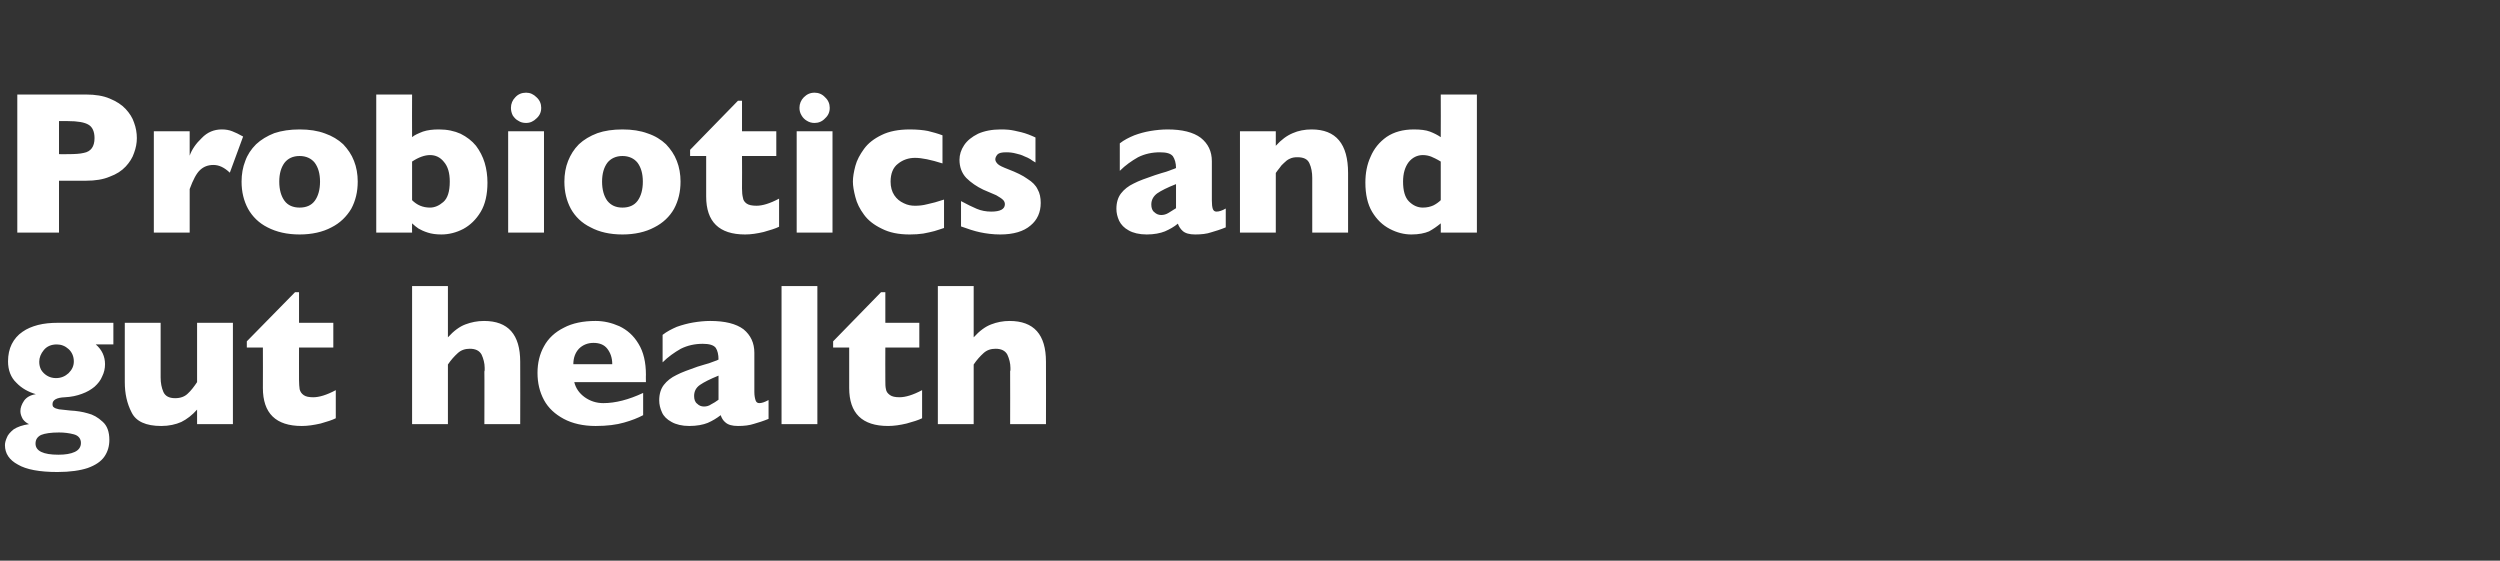 <?xml version="1.0" standalone="no"?><!DOCTYPE svg PUBLIC "-//W3C//DTD SVG 1.1//EN" "http://www.w3.org/Graphics/SVG/1.1/DTD/svg11.dtd"><svg xmlns="http://www.w3.org/2000/svg" version="1.1" width="809.3px" height="181.5px" viewBox="0 -30 809.3 181.5" style="top:-30px"><rect x="0" y="-30" width="809.3" height="181.5" fill="#333333" stroke="none"/><desc>Probiotics and gut health</desc><defs/><g id="Polygon193795"><path d="m36.7 81.5s-5.73-.04-5.7 0c2 1.7 3 3.9 3 6.4c0 1.4-.3 2.7-.9 3.9c-.5 1.3-1.4 2.4-2.5 3.4c-1.1.9-2.4 1.7-4.1 2.3c-1.6.6-3.4 1-5.5 1.1c-2.7.1-4 .9-4 2.2c0 .5.1.9.5 1.1c.3.3.9.4 1.6.6c.7.1 2 .2 3.7.4c2 .1 3.9.4 5.6.9c1.7.4 3.3 1.3 4.8 2.7c1.5 1.3 2.2 3.3 2.2 5.9c0 2-.5 3.8-1.6 5.4c-1.1 1.6-2.9 2.8-5.4 3.7c-2.4.8-5.7 1.3-9.8 1.3c-5.8 0-10.1-.8-12.8-2.4c-2.8-1.5-4.2-3.6-4.2-6.3c0-.7.2-1.5.6-2.4c.3-.9 1.1-1.8 2.2-2.7c1.2-.8 2.9-1.4 5-1.7c-.7-.3-1.4-.8-2-1.6c-.5-.9-.8-1.7-.8-2.6c0-1.1.4-2.2 1.2-3.4c.8-1.1 2-1.8 3.8-2.1c-2.4-.7-4.6-1.9-6.3-3.7c-1.8-1.7-2.7-4.1-2.7-6.9c0-2.1.4-4 1.2-5.6c.8-1.6 2-3 3.5-4c1.4-1 3.1-1.7 5-2.2c2-.5 4.1-.7 6.4-.7c-.01-.03 18 0 18 0v7zM23.9 87c0-1.6-.6-3-1.7-4c-1.1-1-2.4-1.5-3.8-1.5c-1.8 0-3.2.6-4.2 1.8c-1 1.2-1.5 2.5-1.5 3.8c0 1 .2 1.8.6 2.6c.5.8 1.1 1.4 1.9 1.9c.8.5 1.8.8 2.9.8c1.7 0 3-.6 4.1-1.6c1.1-1.1 1.7-2.3 1.7-3.8zm2.3 26.4c0-1.4-.8-2.4-2.3-2.8c-1.5-.4-3.1-.6-4.8-.6c-2.6 0-4.6.3-5.8.8c-1.2.6-1.8 1.5-1.8 2.8c0 2.4 2.5 3.6 7.4 3.6c2.3 0 4-.3 5.3-.9c1.3-.6 2-1.6 2-2.9zm49.2-6.1H63.8v-4.7c-1.6 1.8-3.3 3.1-5.1 4c-1.8.8-4 1.3-6.5 1.3c-5 0-8.2-1.5-9.6-4.4c-1.5-2.9-2.2-6.1-2.2-9.8c-.02.04 0-19.2 0-19.2H52s-.02 17.7 0 17.7c0 1.8.3 3.3.9 4.7c.6 1.3 1.8 2 3.8 2c1.7 0 3.1-.5 4.1-1.5c1-.9 2-2.2 3-3.7V74.5h11.6v32.8zm33.3-1.9c-1.2.6-2.8 1.1-4.9 1.7c-2.2.5-4.2.8-6.1.8c-8.4 0-12.6-4.1-12.6-12.3c.04.01 0-13.1 0-13.1h-5.2v-2l15.6-15.9h1.3v9.9h11.1v8H96.8s-.02 10.53 0 10.5c0 1.3.1 2.2.2 3c.2.8.6 1.4 1.3 1.9c.7.5 1.7.7 3.1.7c1.9 0 4.3-.7 7.3-2.3v9.1zm59.7 1.9h-11.6s.05-17.04 0-17c0-.2.1-.3.1-.4v-.8c0-1.5-.4-3-1-4.3c-.7-1.3-2-1.9-3.8-1.9c-1.5 0-2.8.4-3.9 1.4c-1.1 1-2.2 2.2-3.2 3.7c.02.01 0 19.3 0 19.3h-11.6V62.6H145s.02 16.58 0 16.6c1.9-2.1 3.8-3.5 5.7-4.2c1.9-.7 3.8-1.1 6-1.1c7.8 0 11.7 4.4 11.7 13.2c.05.04 0 20.2 0 20.2zm40.7-13.6s-23.15-.02-23.2 0c.5 2 1.6 3.6 3.4 4.9c1.7 1.2 3.7 1.9 6 1.9c3.9 0 8.2-1.1 12.9-3.3v7.2c-1.7.9-3.7 1.7-6.2 2.4c-2.4.7-5.5 1.1-9.2 1.1c-4 0-7.5-.8-10.3-2.3c-2.8-1.5-5-3.5-6.4-6.1c-1.4-2.6-2.1-5.5-2.1-8.8c0-3.2.7-6.1 2.1-8.6c1.4-2.6 3.6-4.6 6.4-6c2.8-1.5 6.3-2.2 10.3-2.2c2.7 0 5.2.6 7.7 1.7c2.5 1.2 4.6 3 6.2 5.7c1.6 2.6 2.4 5.9 2.4 10.1c-.05-.04 0 2.3 0 2.3zm-10.9-5.8c0-2.1-.6-3.7-1.6-5c-1-1.3-2.5-1.9-4.5-1.9c-1.9 0-3.5.7-4.7 1.9c-1.2 1.3-1.8 3-1.8 5h12.6zm50.6 17.7c-1.7.7-3.3 1.2-4.7 1.6c-1.5.5-3.2.7-5.2.7c-1.9 0-3.2-.4-4-1.1c-.8-.6-1.3-1.5-1.6-2.4c-1.3 1-2.6 1.8-4.2 2.5c-1.5.6-3.5 1-6 1c-2.3 0-4.3-.5-5.7-1.3c-1.5-.8-2.6-1.9-3.1-3.1c-.6-1.3-.9-2.6-.9-3.9c0-2 .5-3.7 1.5-5c1-1.3 2.4-2.4 4.1-3.2c1.7-.9 4-1.7 6.8-2.7c1.7-.5 2.9-.9 3.7-1.1c.8-.3 1.4-.5 1.9-.7c.4-.1.8-.3 1.2-.5c0-1.6-.3-2.9-.9-3.8c-.7-.9-2.1-1.3-4.2-1.3c-2.5 0-4.9.5-7.1 1.6c-2.1 1.2-4.1 2.6-5.9 4.4v-8.9c1.4-1.1 3-1.9 4.6-2.6c1.7-.6 3.5-1.1 5.3-1.4c1.8-.3 3.7-.5 5.5-.5c4.8 0 8.4.9 10.8 2.7c2.3 1.9 3.5 4.4 3.5 7.6v12.7c0 1.2.2 2.1.4 2.7c.2.6.6.9 1.2.9c.8 0 1.7-.3 3-1v6.1zm-16.2-6.2v-7.8c-2.7 1.1-4.7 2.1-6 3c-1.3.9-1.9 2.1-1.9 3.6c0 1.1.3 2 1 2.5c.6.6 1.3.9 2.2.9c.8 0 1.6-.2 2.3-.7c.8-.4 1.6-.9 2.4-1.5zm32 7.9H253V62.6h11.6v44.7zm33.9-1.9c-1.2.6-2.8 1.1-5 1.7c-2.1.5-4.1.8-6 .8c-8.4 0-12.6-4.1-12.6-12.3c.02.01 0-13.1 0-13.1h-5.2v-2l15.5-15.9h1.4v9.9h11v8h-11s-.04 10.53 0 10.5c0 1.3 0 2.2.2 3c.1.8.6 1.4 1.3 1.9c.7.5 1.7.7 3.1.7c1.9 0 4.3-.7 7.3-2.3v9.1zm40.1 1.9H327s.04-17.04 0-17c0-.2 0-.3.1-.4v-.8c0-1.5-.4-3-1-4.3c-.7-1.3-2-1.9-3.8-1.9c-1.5 0-2.8.4-3.9 1.4c-1.1 1-2.2 2.2-3.2 3.7v19.3h-11.6V62.6h11.6v16.6c1.9-2.1 3.8-3.5 5.7-4.2c1.8-.7 3.8-1.1 5.9-1.1c7.9 0 11.8 4.4 11.8 13.2c.04.04 0 20.2 0 20.2z" stroke="none" fill="#fff"/></g><g id="Polygon193794"><path d="m44.3 14.7c0 1.6-.3 3.2-.9 4.8c-.5 1.6-1.5 3.1-2.7 4.4c-1.3 1.4-3 2.5-5.2 3.3c-2.1.9-4.7 1.3-7.6 1.3c.01.02-8.8 0-8.8 0v16.8H5.6V.6h22.3c2.9 0 5.5.4 7.6 1.3c2.2.9 3.9 2 5.2 3.4c1.2 1.3 2.2 2.8 2.7 4.4c.6 1.6.9 3.3.9 5zm-13.7 0c0-2.1-.7-3.6-1.9-4.3c-1.3-.8-3.5-1.2-6.8-1.2c.01-.02-2.8 0-2.8 0v10.7s2.88.05 2.9 0c2.2 0 3.9-.1 5.1-.4c1.2-.2 2.1-.8 2.6-1.5c.6-.8.9-1.9.9-3.3zm48.1-.5l-4.3 11.7c-1.8-1.7-3.5-2.5-5.3-2.5c-1.7 0-3.1.5-4.3 1.6c-1.2 1.1-2.3 3.2-3.4 6.2v14.1H49.8V12.5h11.6v7.9c.7-2 2-3.9 3.9-5.7c1.8-1.9 4-2.8 6.5-2.8c1.3 0 2.4.2 3.4.6c1 .4 2.1.9 3.5 1.7zm37.1 14.6c0 3.3-.7 6.2-2.1 8.8c-1.5 2.5-3.6 4.6-6.4 6c-2.8 1.5-6.3 2.3-10.3 2.3c-4.1 0-7.5-.8-10.4-2.3c-2.8-1.4-4.9-3.5-6.3-6c-1.4-2.6-2.1-5.5-2.1-8.8c0-2.4.4-4.7 1.2-6.7c.7-2 1.9-3.8 3.5-5.4c1.6-1.5 3.6-2.7 5.9-3.6c2.4-.8 5.1-1.2 8.2-1.2c3.1 0 5.8.4 8.2 1.3c2.3.8 4.3 2 5.9 3.5c1.5 1.6 2.7 3.3 3.5 5.4c.8 2 1.2 4.3 1.2 6.7zm-12.2 0c0-2.6-.6-4.6-1.7-6.1c-1.1-1.4-2.8-2.2-4.9-2.2c-2.2 0-3.8.8-4.9 2.2c-1.1 1.5-1.7 3.5-1.7 6.1c0 2.6.6 4.7 1.7 6.2c1.1 1.5 2.8 2.2 4.9 2.2c2.1 0 3.8-.7 4.9-2.2c1.1-1.5 1.7-3.6 1.7-6.2zm54.2.3c0 3.8-.7 7-2.2 9.5c-1.5 2.5-3.4 4.3-5.6 5.5c-2.3 1.2-4.7 1.8-7.1 1.8c-1.7 0-3.2-.2-4.4-.6c-1.3-.4-2.3-.9-3-1.3c-.7-.5-1.4-1-2.1-1.7c-.05.01 0 3 0 3h-11.6V.6h11.6s-.05 13.81 0 13.8c.8-.7 2-1.2 3.5-1.8c1.5-.5 3.2-.7 5.2-.7c2.7 0 5 .5 7 1.4c2 1 3.7 2.3 5 3.9c1.2 1.6 2.2 3.5 2.8 5.5c.6 2 .9 4.2.9 6.4zm-12.2-.3c0-2.8-.6-4.9-1.9-6.4c-1.2-1.5-2.7-2.2-4.5-2.2c-1.7 0-3.7.7-5.8 2.1v12.5c1.6 1.6 3.5 2.4 5.8 2.4c1.5 0 2.9-.6 4.3-1.8c1.4-1.2 2.1-3.4 2.1-6.6zm29.6-23.9c0 1.4-.5 2.5-1.5 3.4c-1 1-2.1 1.5-3.4 1.5c-.9 0-1.8-.2-2.5-.7c-.8-.4-1.3-1-1.8-1.7c-.4-.8-.6-1.6-.6-2.5c0-1.3.5-2.5 1.4-3.4c.9-1 2.1-1.5 3.5-1.5c1.3 0 2.4.5 3.4 1.5c1 .9 1.5 2.1 1.5 3.4zm.9 40.4h-11.6V12.5h11.6v32.8zm44.2-16.5c0 3.3-.7 6.2-2.1 8.8c-1.4 2.5-3.6 4.6-6.4 6c-2.8 1.5-6.3 2.3-10.3 2.3c-4.1 0-7.5-.8-10.3-2.3c-2.9-1.4-5-3.5-6.4-6c-1.4-2.6-2.1-5.5-2.1-8.8c0-2.4.4-4.7 1.2-6.7c.8-2 1.9-3.8 3.5-5.4c1.6-1.5 3.6-2.7 6-3.6c2.3-.8 5-1.2 8.1-1.2c3.1 0 5.8.4 8.2 1.3c2.4.8 4.3 2 5.9 3.5c1.5 1.6 2.7 3.3 3.5 5.4c.8 2 1.2 4.3 1.2 6.7zm-12.2 0c0-2.6-.6-4.6-1.7-6.1c-1.1-1.4-2.8-2.2-4.9-2.2c-2.1 0-3.8.8-4.9 2.2c-1.1 1.5-1.7 3.5-1.7 6.1c0 2.6.6 4.7 1.7 6.2c1.2 1.5 2.8 2.2 4.9 2.2c2.1 0 3.8-.7 4.9-2.2c1.1-1.5 1.7-3.6 1.7-6.2zm44.1 14.6c-1.2.6-2.9 1.1-5 1.7c-2.1.5-4.1.8-6 .8c-8.4 0-12.6-4.1-12.6-12.3c.02.01 0-13.1 0-13.1h-5.2v-2l15.5-15.9h1.3v9.9h11.1v8h-11.1s.05 10.53 0 10.5c0 1.3.1 2.2.3 3c.1.8.5 1.4 1.2 1.9c.7.5 1.8.7 3.2.7c1.9 0 4.3-.7 7.3-2.3v9.1zm16.4-38.5c0 1.4-.5 2.5-1.5 3.4c-.9 1-2.1 1.5-3.4 1.5c-.9 0-1.7-.2-2.5-.7c-.7-.4-1.3-1-1.7-1.7c-.5-.8-.7-1.6-.7-2.5c0-1.3.5-2.5 1.4-3.4c1-1 2.1-1.5 3.5-1.5c1.3 0 2.5.5 3.4 1.5c1 .9 1.5 2.1 1.5 3.4zm.9 40.4h-11.6V12.5h11.6v32.8zm36.1-1.5c-1 .3-2 .7-3.1 1c-1 .3-2.2.5-3.6.8c-1.3.2-2.8.3-4.4.3c-3.6 0-6.6-.6-9.1-1.9c-2.5-1.2-4.4-2.7-5.7-4.5c-1.4-1.9-2.3-3.7-2.8-5.7c-.5-1.9-.8-3.6-.8-5c0-1.5.3-3.2.8-5.1c.5-1.9 1.5-3.7 2.8-5.5c1.3-1.8 3.2-3.3 5.7-4.5c2.4-1.2 5.5-1.8 9.1-1.8c2.4 0 4.4.2 5.9.5c1.6.4 3.1.8 4.7 1.4v9.1c-3.8-1.2-6.7-1.8-8.9-1.8c-2 0-3.9.6-5.5 1.9c-1.6 1.2-2.4 3.2-2.4 5.8c0 1.7.4 3.2 1.2 4.4c.8 1.2 1.8 2 3.1 2.6c1.2.6 2.4.8 3.6.8c1.2 0 2.5-.1 4-.5c1.5-.3 3.3-.8 5.4-1.5v9.2zm31.3-8.1c0 3-1.1 5.5-3.3 7.3c-2.2 1.9-5.5 2.9-9.8 2.9c-2.4 0-4.6-.3-6.5-.7c-1.9-.4-4-1.1-6.2-1.9v-8.2c2 1.1 3.7 1.9 5.1 2.5c1.4.6 3 .9 4.7.9c2.9 0 4.4-.8 4.4-2.4c0-.5-.2-1-.6-1.4c-.5-.5-1.2-.9-2.2-1.5c-1.1-.5-2.5-1.1-4.2-1.8c-2.1-1-4-2.3-5.5-3.8c-1.5-1.6-2.2-3.6-2.2-5.9c0-1.6.5-3.2 1.5-4.7c1-1.5 2.5-2.7 4.5-3.7c2-.9 4.5-1.4 7.3-1.4c.7 0 1.6 0 2.6.1c1.1.1 2.4.4 4.1.8c1.6.4 3.1 1 4.6 1.7v8.1c-.7-.4-1.3-.8-1.7-1.1c-.5-.3-1.1-.6-1.9-.9c-.8-.4-1.7-.7-2.7-.9c-1.1-.3-2.1-.4-3.2-.4c-1.4 0-2.3.2-2.8.7c-.5.6-.7 1.1-.7 1.6c0 .5.3 1 .8 1.5c.5.5 1.6 1 3.4 1.7c2.6 1 4.7 2 6.2 3.1c1.6 1 2.7 2.1 3.3 3.4c.7 1.2 1 2.7 1 4.4zm59.9 7.9c-1.7.7-3.3 1.2-4.7 1.6c-1.4.5-3.2.7-5.2.7c-1.9 0-3.2-.4-4-1.1c-.7-.6-1.3-1.5-1.6-2.4c-1.2 1-2.6 1.8-4.2 2.5c-1.5.6-3.5 1-5.9 1c-2.4 0-4.4-.5-5.8-1.3c-1.5-.8-2.5-1.9-3.1-3.1c-.6-1.3-.9-2.6-.9-3.9c0-2 .5-3.7 1.5-5c1-1.3 2.4-2.4 4.1-3.2c1.7-.9 4-1.7 6.9-2.7c1.6-.5 2.8-.9 3.6-1.1c.8-.3 1.5-.5 1.9-.7c.4-.1.8-.3 1.3-.5c0-1.6-.4-2.9-1-3.8c-.7-.9-2-1.3-4.2-1.3c-2.5 0-4.9.5-7.1 1.6c-2.1 1.2-4.1 2.6-5.9 4.4v-8.9c1.4-1.1 3-1.9 4.7-2.6c1.6-.6 3.4-1.1 5.2-1.4c1.8-.3 3.7-.5 5.6-.5c4.7 0 8.3.9 10.7 2.7c2.4 1.9 3.6 4.4 3.6 7.6v12.7c0 1.2.1 2.1.3 2.7c.2.6.6.9 1.2.9c.8 0 1.8-.3 3-1v6.1zm-16.1-6.2v-7.8c-2.8 1.1-4.8 2.1-6.1 3c-1.2.9-1.9 2.1-1.9 3.6c0 1.1.3 2 1 2.5c.6.6 1.4.9 2.2.9c.8 0 1.6-.2 2.4-.7c.7-.4 1.5-.9 2.4-1.5zm55.7 7.9h-11.6V27.6c0-1.8-.3-3.4-.9-4.7c-.6-1.4-1.9-2-3.9-2c-.9 0-1.7.1-2.5.5c-.7.3-1.3.8-1.9 1.4c-.6.5-1 1-1.4 1.6c-.4.5-.8 1-1.2 1.6c-.02.01 0 19.3 0 19.3h-11.6V12.5H413s-.02 4.68 0 4.7c1.8-2 3.6-3.3 5.5-4.1c1.8-.8 3.9-1.2 6.1-1.2c7.9 0 11.8 4.7 11.8 14.1v19.3zm41.7 0h-11.7s.05-2.99 0-3c-1.2 1-2.5 1.9-3.8 2.6c-1.4.6-3.3 1-5.7 1c-2.4 0-4.7-.6-7-1.8c-2.3-1.2-4.2-3-5.7-5.5c-1.5-2.5-2.2-5.7-2.2-9.5c0-3 .5-5.8 1.7-8.4c1.1-2.6 2.8-4.7 5.2-6.4c2.4-1.6 5.3-2.4 8.8-2.4c2.1 0 3.9.2 5.2.7c1.3.5 2.5 1.1 3.5 1.8c.05.01 0-13.8 0-13.8h11.7v44.7zm-11.7-10.5V22.3c-1.3-.8-2.4-1.3-3.1-1.6c-.8-.3-1.7-.5-2.7-.5c-1.8 0-3.4.8-4.6 2.3c-1.2 1.6-1.8 3.7-1.8 6.3c0 2.9.6 5.1 1.9 6.4c1.3 1.3 2.8 2 4.5 2c1.4 0 2.5-.3 3.4-.7c.8-.4 1.7-1 2.4-1.7z" stroke="none" fill="#fff"/></g></svg>